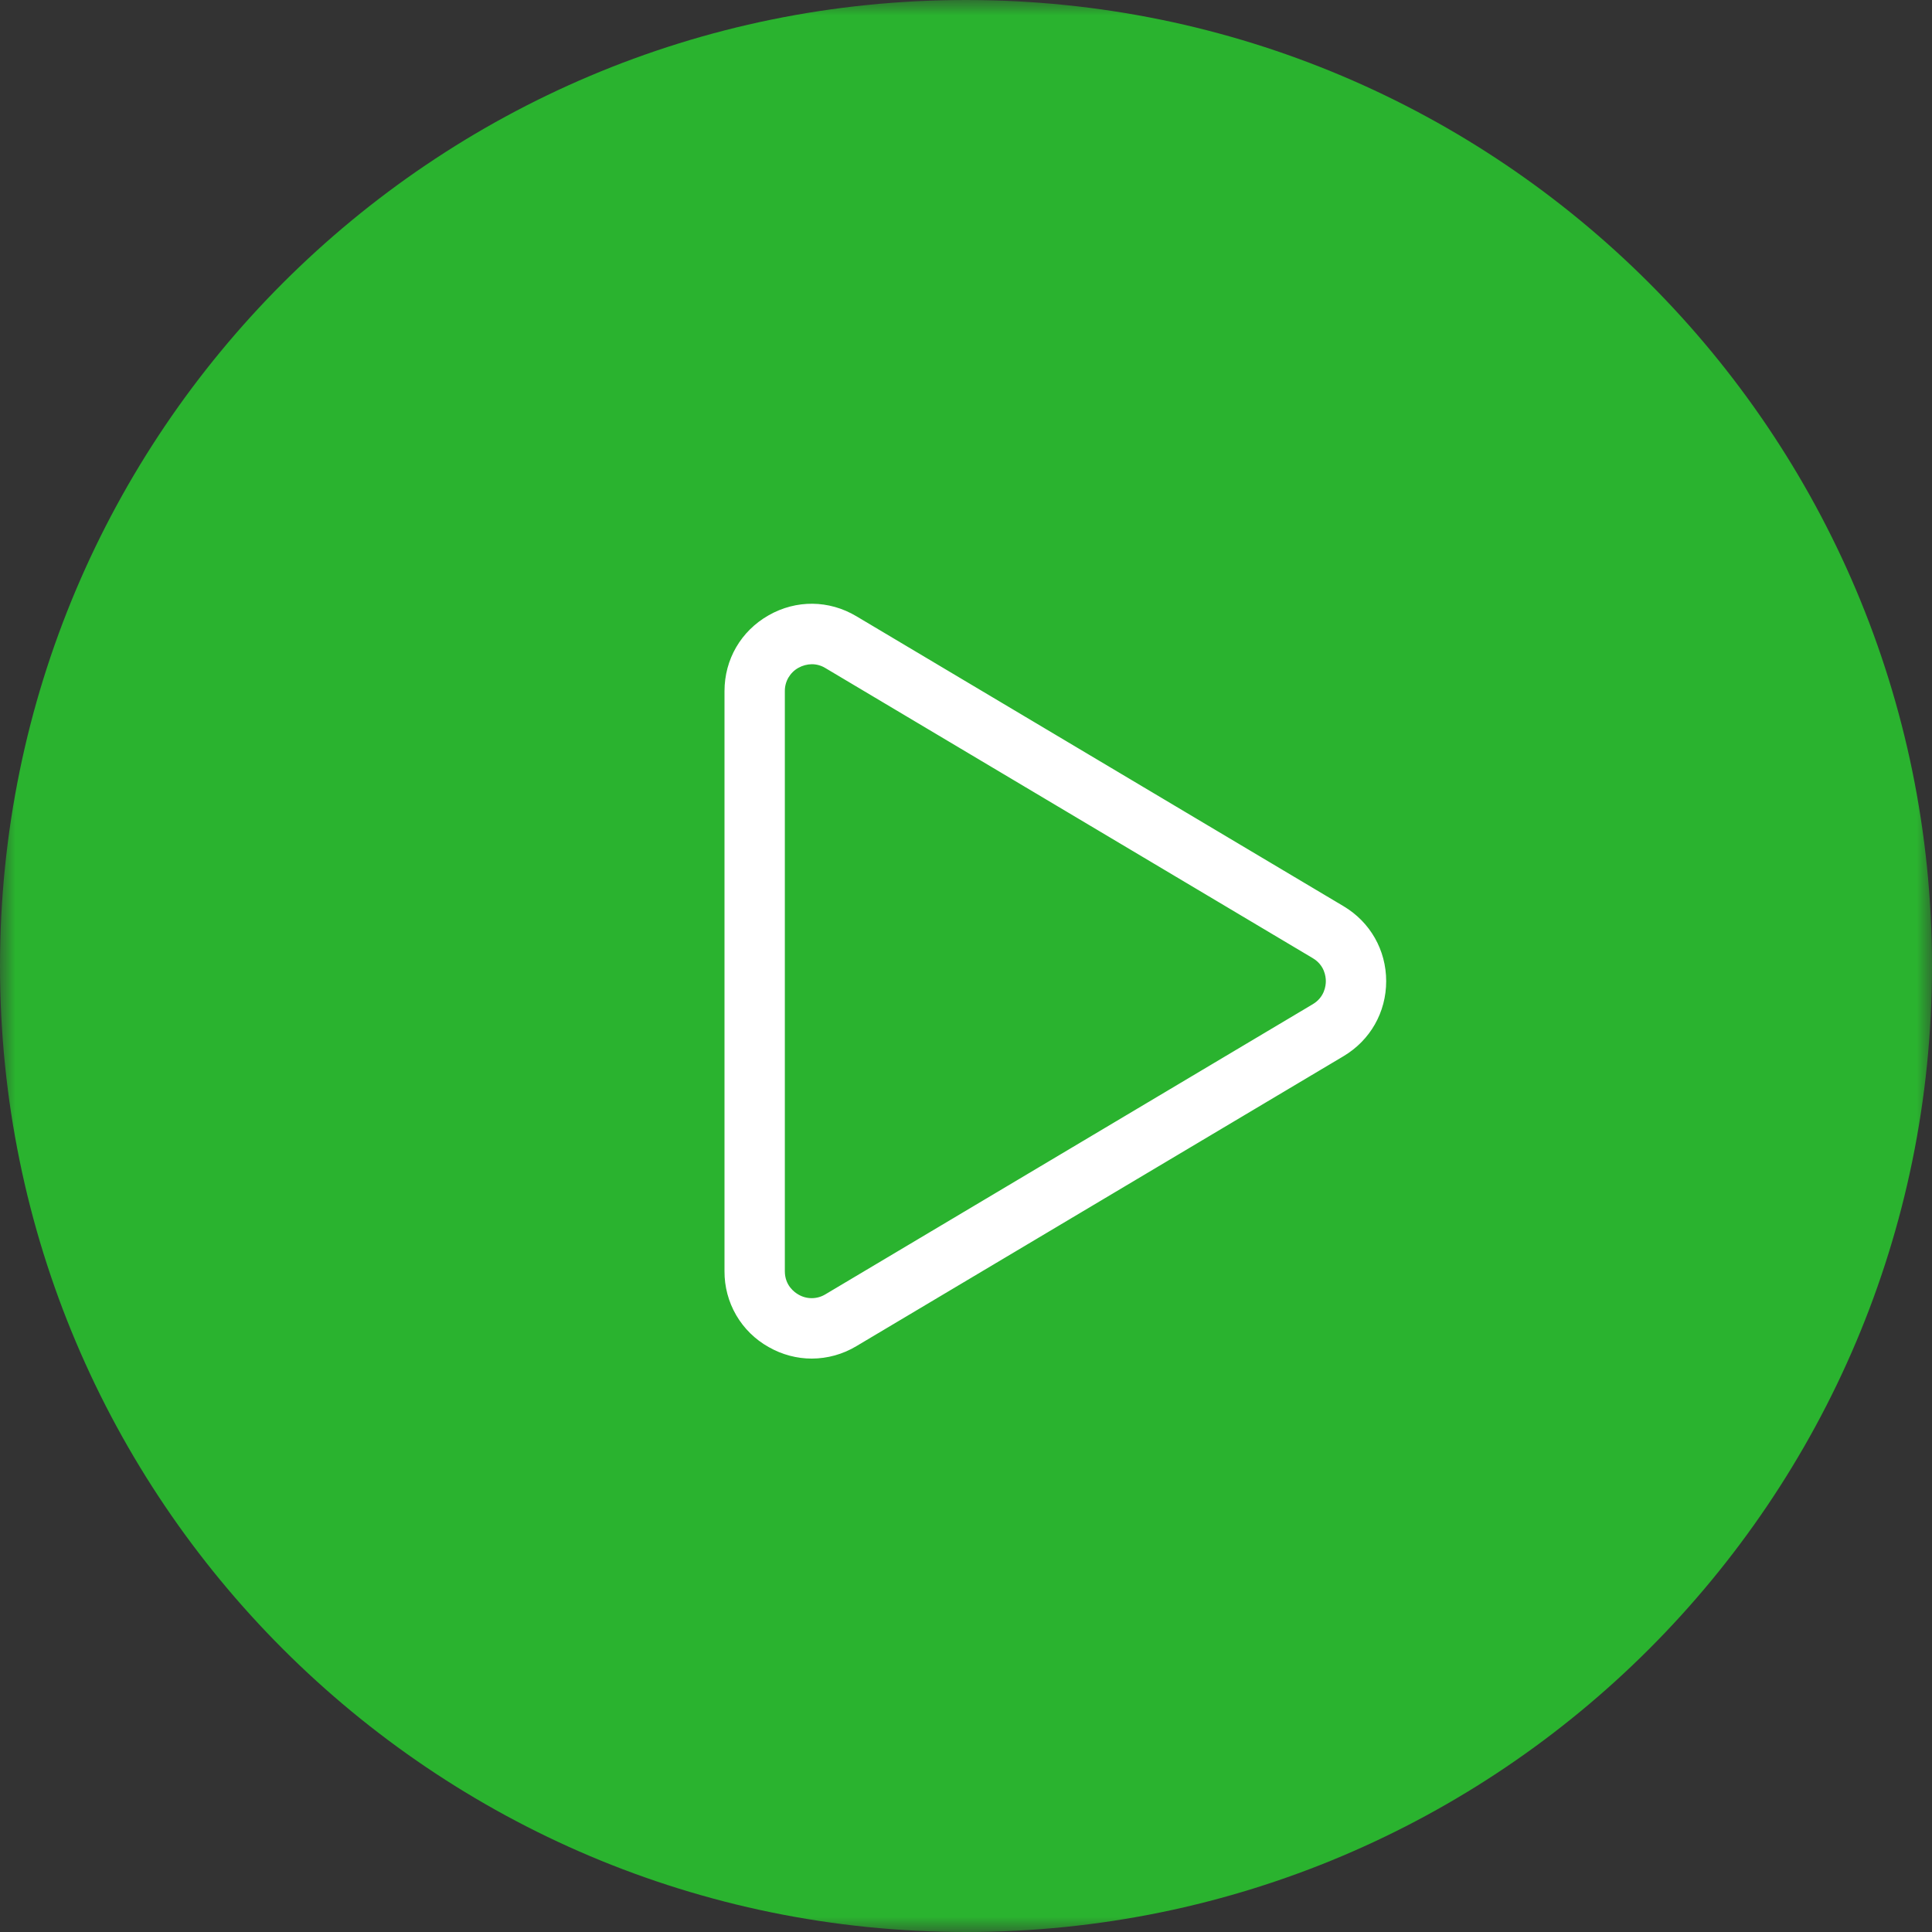 <svg width="64" height="64" viewBox="0 0 64 64" fill="none" xmlns="http://www.w3.org/2000/svg">
<rect x="0" y="0" width="64" height="64" fill="#333333" stroke="none"/>
<g clip-path="url(#clip0_1_80)">
<mask id="mask0_1_80" style="mask-type:luminance" maskUnits="userSpaceOnUse" x="0" y="0" width="64" height="64">
<path d="M64 0H0V64H64V0Z" fill="white"/>
</mask>
<g mask="url(#mask0_1_80)">
<path d="M32 64C49.673 64 64 49.673 64 32C64 14.327 49.673 0 32 0C14.327 0 0 14.327 0 32C0 49.673 14.327 64 32 64Z" fill="#2AB32F"/>
</g>
<path d="M26.89 45.005C26.4 45.005 25.91 44.878 25.461 44.622C25.015 44.372 24.644 44.008 24.387 43.566C24.13 43.124 23.997 42.621 24 42.11V22.895C24 21.842 24.546 20.903 25.461 20.383C26.375 19.862 27.461 19.873 28.366 20.412L44.508 30.02C45.391 30.546 45.919 31.474 45.919 32.503C45.919 33.532 45.391 34.46 44.508 34.986L28.367 44.594C27.921 44.862 27.41 45.004 26.89 45.005ZM26.894 22.003C26.738 22.005 26.585 22.046 26.449 22.122C26.311 22.198 26.197 22.311 26.117 22.447C26.038 22.583 25.997 22.738 25.999 22.895V42.111C25.999 42.578 26.313 42.807 26.449 42.884C26.585 42.964 26.74 43.005 26.898 43.003C27.055 43.002 27.21 42.957 27.344 42.875L43.485 33.267C43.877 33.034 43.92 32.655 43.92 32.503C43.92 32.351 43.878 31.972 43.485 31.739L27.343 22.131C27.208 22.048 27.053 22.003 26.894 22.003Z" fill="white"/>
</g>
<defs>
<clipPath id="clip0_1_80">
<rect width="64" height="64" fill="white"/>
</clipPath>
</defs>
</svg>
